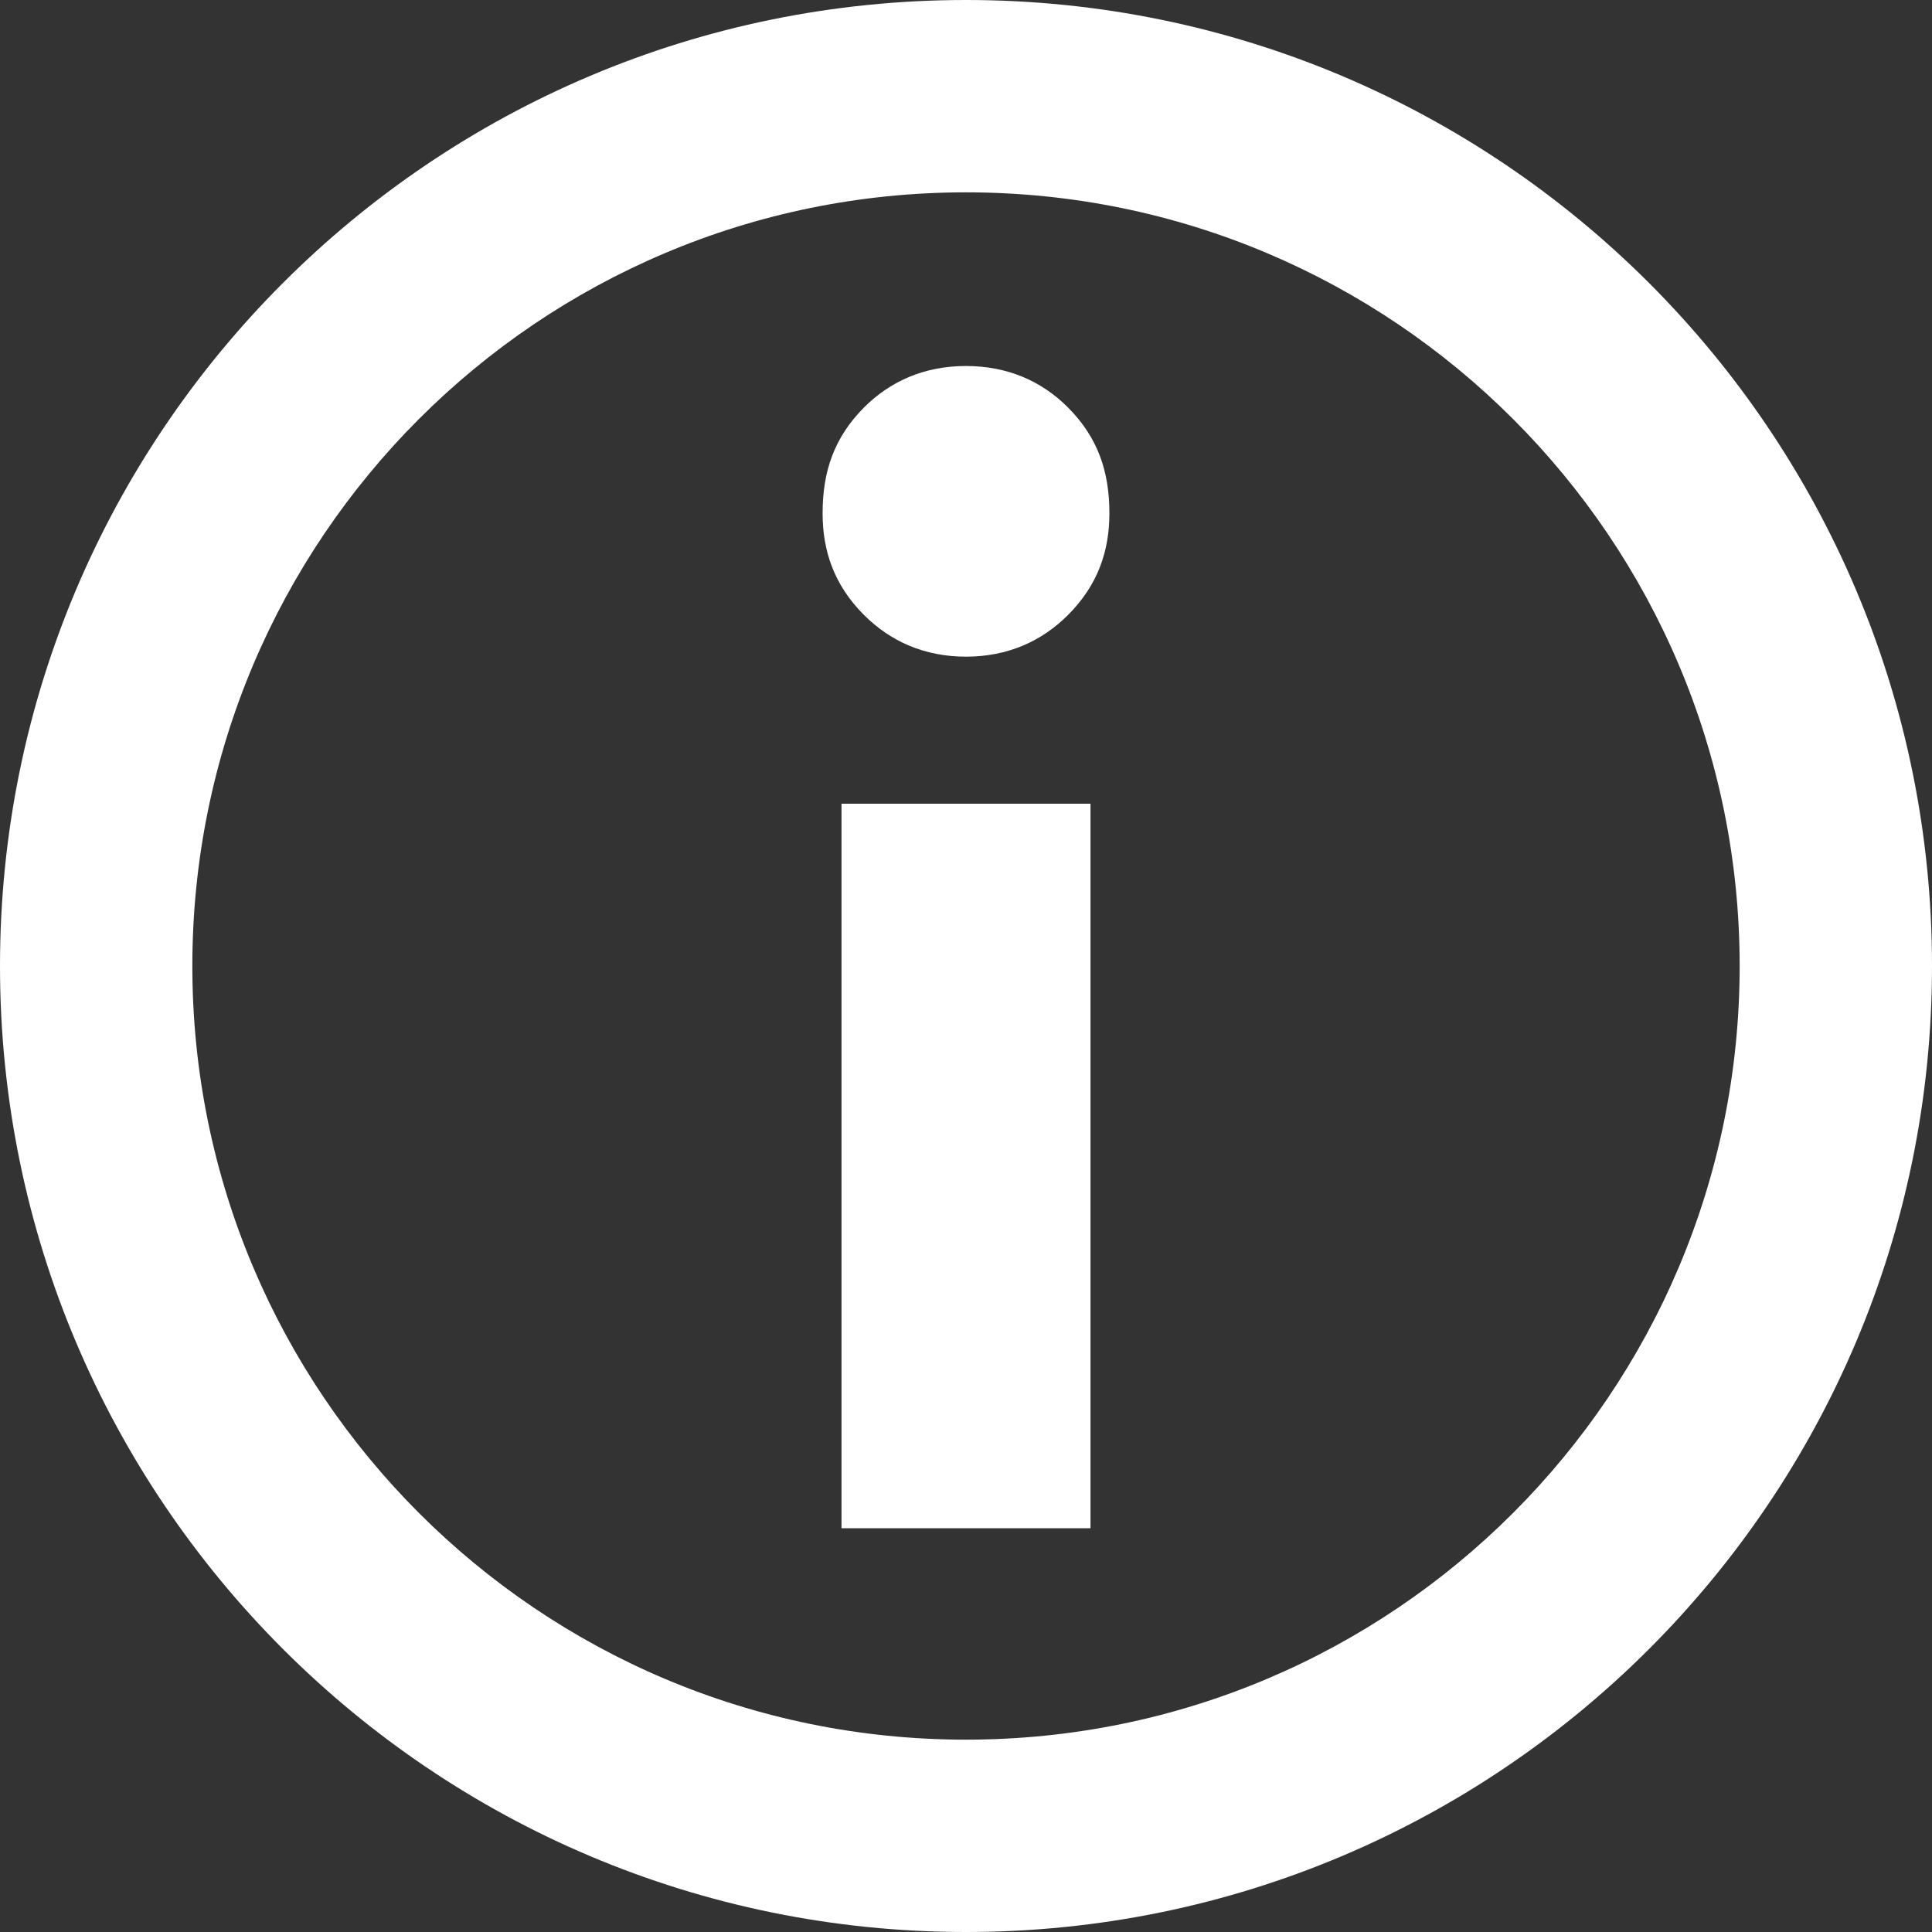 <svg width="9" height="9" viewBox="0 0 9 9" fill="none" xmlns="http://www.w3.org/2000/svg">
<rect x="0" y="0" width="9" height="9" fill="#333333" stroke="none"/>
<path fill-rule="evenodd" clip-rule="evenodd" d="M0 4.5C0 6.985 2.015 9 4.5 9C6.985 9 9 6.985 9 4.5C9 2.015 6.985 0 4.5 0C2.015 0 0 2.015 0 4.5ZM8.104 4.5C8.104 6.49 6.49 8.104 4.5 8.104C2.51 8.104 0.896 6.49 0.896 4.5C0.896 2.51 2.51 0.896 4.5 0.896C6.49 0.896 8.104 2.51 8.104 4.5Z" fill="white"/>
<path fill-rule="evenodd" clip-rule="evenodd" d="M4.5 1.705C4.307 1.705 4.148 1.775 4.025 1.898C3.885 2.039 3.832 2.197 3.832 2.391C3.832 2.566 3.885 2.725 4.025 2.865C4.148 2.988 4.307 3.059 4.5 3.059C4.693 3.059 4.852 2.988 4.975 2.865C5.115 2.725 5.168 2.566 5.168 2.391C5.168 2.197 5.115 2.039 4.975 1.898C4.852 1.775 4.693 1.705 4.5 1.705ZM5.08 7.119V3.744H3.92V7.119H5.08Z" fill="white"/>
</svg>
